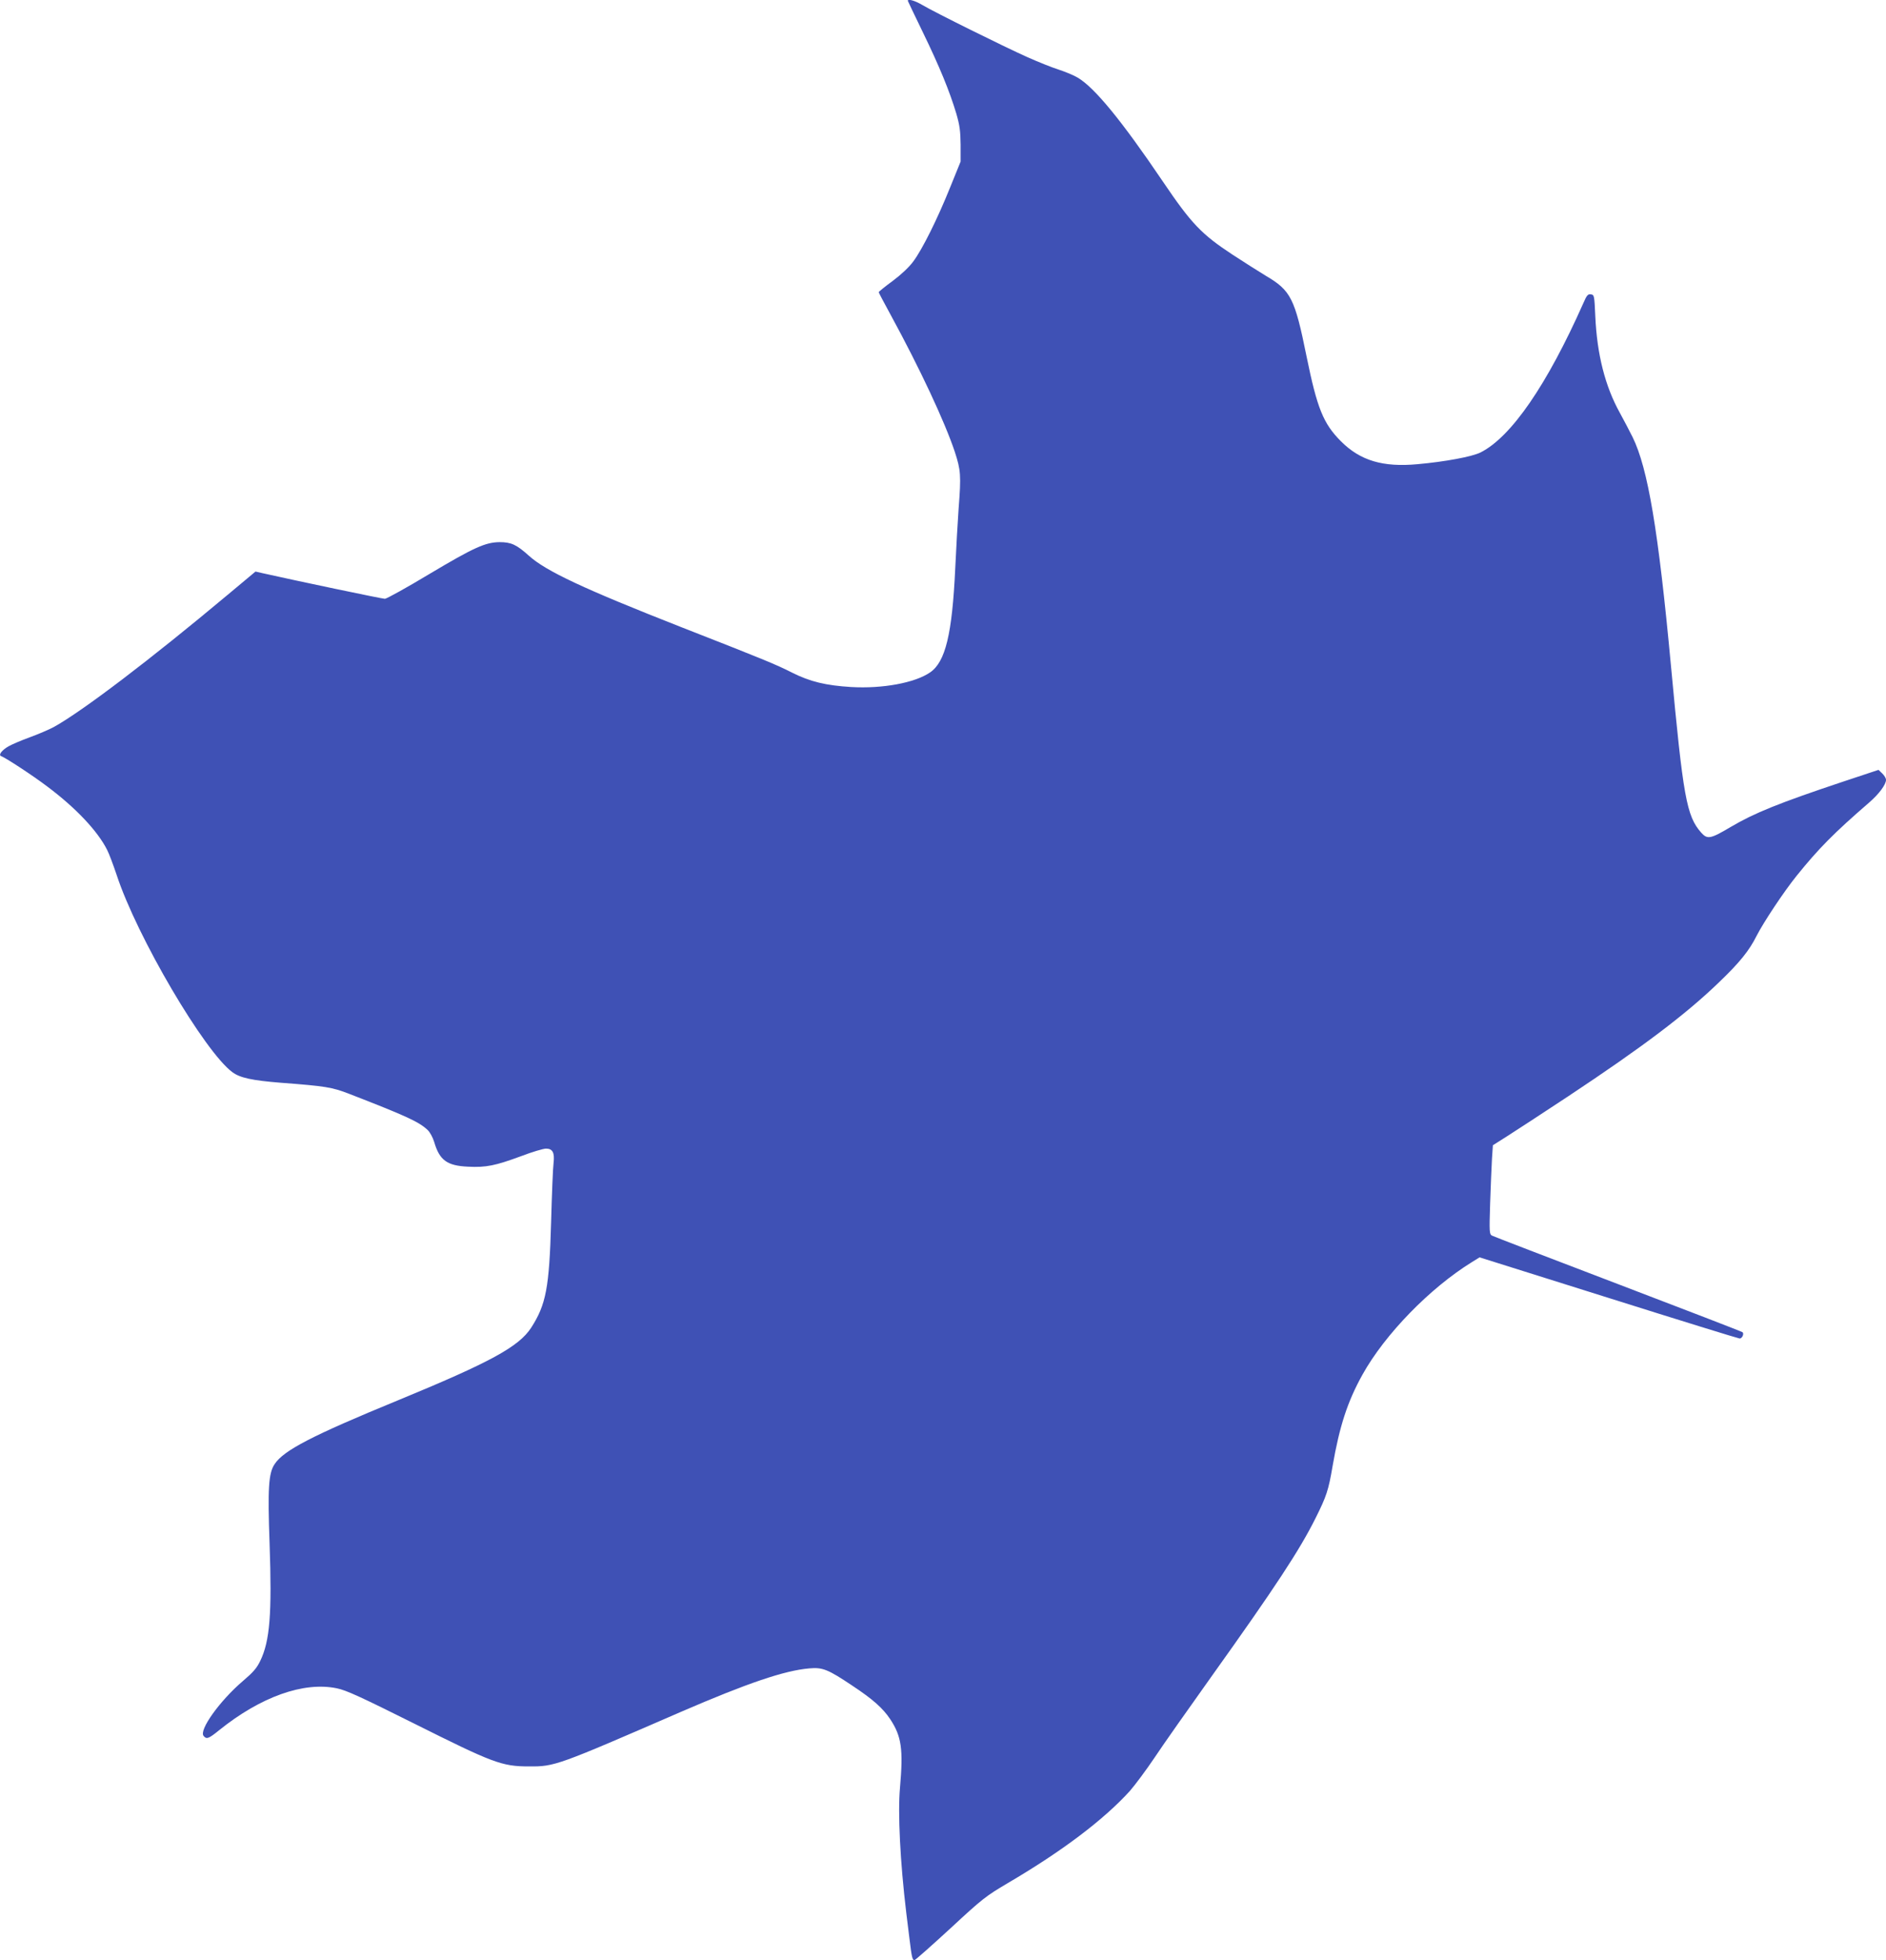 <?xml version="1.0" standalone="no"?>
<!DOCTYPE svg PUBLIC "-//W3C//DTD SVG 20010904//EN"
 "http://www.w3.org/TR/2001/REC-SVG-20010904/DTD/svg10.dtd">
<svg version="1.0" xmlns="http://www.w3.org/2000/svg"
 width="1232pt" height="1280pt" viewBox="0 0 1232 1280"
 preserveAspectRatio="xMidYMid meet">
<g transform="translate(0,1280) scale(0.1,-0.1)"
fill="#3f51b5" stroke="none">
<path d="M5930 12795 c0 -2 45 -95 99 -207 107 -220 174 -383 218 -530 22 -76
27 -113 28 -203 l0 -110 -69 -170 c-82 -204 -181 -403 -240 -482 -26 -36 -78
-85 -134 -127 -51 -37 -92 -71 -92 -74 0 -3 35 -69 77 -146 192 -352 355 -701
420 -896 39 -120 42 -153 25 -370 -6 -85 -16 -261 -22 -390 -20 -430 -64 -613
-165 -681 -99 -68 -311 -107 -515 -95 -165 10 -269 35 -386 94 -104 53 -192
89 -724 297 -634 249 -885 366 -996 467 -80 72 -115 88 -191 88 -92 -1 -168
-35 -458 -208 -148 -89 -280 -162 -291 -162 -17 0 -571 116 -802 168 l-43 10
-182 -152 c-503 -421 -950 -761 -1137 -864 -30 -16 -100 -46 -155 -66 -55 -20
-118 -47 -139 -59 -44 -25 -68 -57 -49 -64 30 -11 206 -126 301 -198 186 -139
330 -291 392 -415 13 -25 40 -98 62 -163 132 -403 574 -1154 756 -1288 50 -37
129 -54 317 -69 290 -22 334 -29 445 -72 379 -147 456 -183 513 -236 16 -15
34 -49 43 -78 35 -120 84 -156 222 -162 118 -6 178 7 344 68 73 28 147 50 165
50 43 0 57 -27 49 -94 -4 -28 -11 -202 -16 -386 -12 -428 -33 -538 -130 -689
-81 -125 -267 -226 -874 -476 -555 -228 -743 -325 -802 -415 -40 -59 -46 -159
-33 -520 16 -457 2 -635 -61 -765 -23 -48 -47 -75 -114 -132 -149 -127 -288
-320 -256 -358 19 -23 32 -19 101 37 272 219 553 319 769 274 61 -12 156 -56
505 -230 516 -258 573 -280 750 -280 168 -1 180 3 995 357 433 187 674 269
836 283 87 8 122 -6 279 -111 136 -90 202 -148 251 -222 73 -111 85 -195 63
-446 -15 -163 1 -484 41 -817 6 -47 15 -123 21 -170 15 -123 19 -141 34 -138
7 2 112 95 235 208 208 193 231 210 373 294 355 208 627 414 797 601 34 39
108 138 163 220 55 83 223 321 372 530 415 581 575 824 679 1033 71 142 84
181 111 340 45 259 97 420 195 596 146 263 440 565 715 735 l50 31 843 -265
c463 -146 849 -265 856 -265 16 0 30 30 19 41 -4 4 -370 145 -813 314 -443
169 -813 311 -824 317 -17 9 -18 22 -12 211 4 111 9 242 12 291 l6 88 90 57
c49 31 230 149 401 262 489 324 768 535 984 743 137 131 199 208 248 306 45
88 177 287 260 390 144 179 246 282 474 479 65 56 111 118 111 149 0 10 -11
29 -25 42 l-24 23 -232 -77 c-419 -140 -578 -204 -734 -296 -133 -79 -152 -82
-193 -36 -95 108 -117 231 -197 1091 -82 880 -150 1286 -250 1490 -19 39 -57
110 -84 160 -96 173 -149 382 -160 630 -6 136 -7 140 -29 143 -19 3 -27 -6
-48 -55 -238 -536 -472 -876 -672 -977 -55 -28 -233 -61 -412 -77 -226 -21
-374 23 -500 149 -116 116 -156 216 -225 554 -77 381 -103 431 -266 527 -40
24 -139 87 -219 139 -202 133 -268 202 -454 477 -270 399 -446 613 -556 678
-25 15 -80 38 -123 52 -42 13 -134 50 -204 81 -142 63 -609 294 -691 343 -46
27 -92 40 -92 26z"/>
</g>
</svg>
